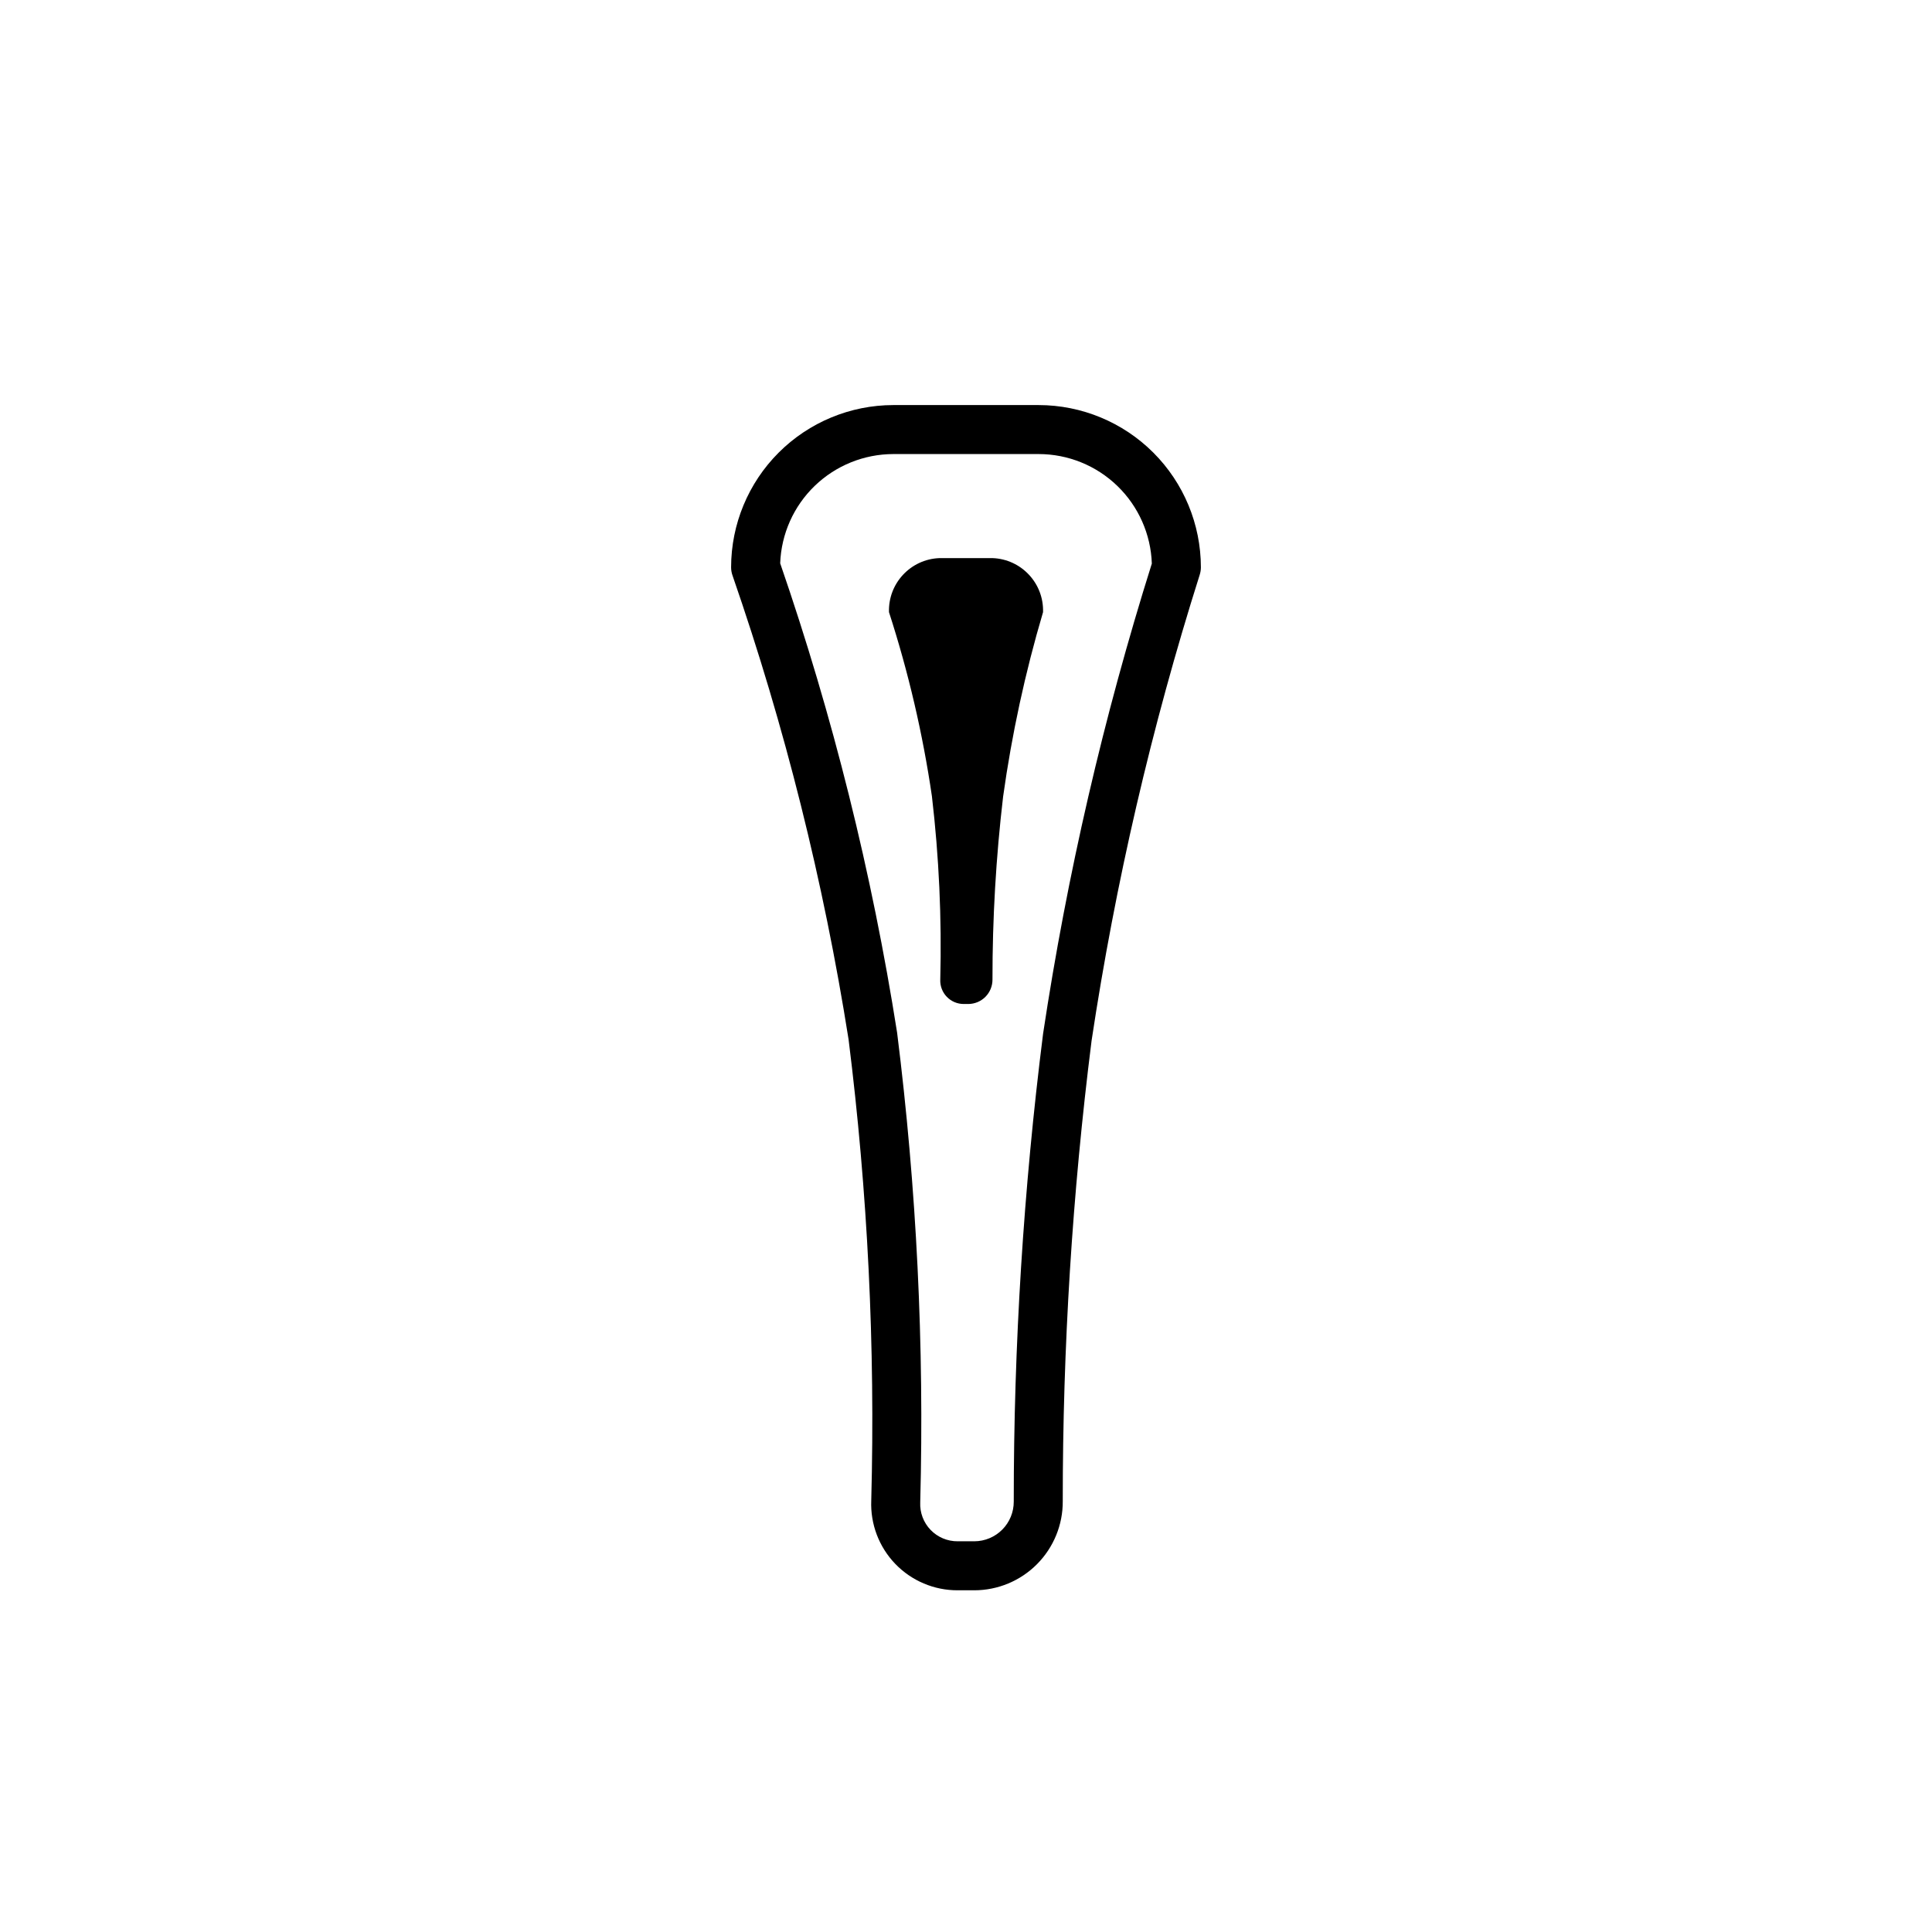 <?xml version="1.0" encoding="UTF-8"?>
<!-- Uploaded to: SVG Repo, www.svgrepo.com, Generator: SVG Repo Mixer Tools -->
<svg fill="#000000" width="800px" height="800px" version="1.1" viewBox="144 144 512 512" xmlns="http://www.w3.org/2000/svg">
 <g>
  <path d="m368.88 419.45c5.078 40.527 7.09 81.379 6.012 122.21-0.258 6.231 2.043 12.297 6.367 16.789 4.328 4.492 10.301 7.019 16.539 6.996h4.406-0.004c6.242-0.008 12.223-2.5 16.621-6.93 4.398-4.426 6.856-10.422 6.82-16.664-0.016-40.805 2.535-81.57 7.637-122.05 6.301-41.824 15.875-83.086 28.637-123.41 0.219-0.664 0.332-1.355 0.332-2.055-0.012-11.398-4.543-22.324-12.602-30.383-8.059-8.059-18.988-12.594-30.383-12.605h-38.527c-11.395 0.012-22.324 4.547-30.383 12.605-8.059 8.059-12.59 18.984-12.602 30.383 0 0.746 0.129 1.488 0.379 2.191 13.855 39.988 24.145 81.129 30.75 122.93zm11.855-155.12h38.527c7.785 0.008 15.262 3.039 20.852 8.453 5.594 5.414 8.867 12.785 9.133 20.566-12.816 40.727-22.453 82.387-28.82 124.6-5.188 41.125-7.781 82.535-7.773 123.99 0.012 2.781-1.082 5.453-3.043 7.426s-4.629 3.086-7.41 3.094h-4.402c-2.707 0.023-5.305-1.07-7.184-3.019-1.879-1.949-2.871-4.586-2.746-7.289 1.098-41.586-0.949-83.195-6.125-124.47-6.656-42.297-17.027-83.922-30.988-124.4 0.281-7.769 3.562-15.121 9.152-20.52 5.594-5.398 13.059-8.418 20.828-8.43z"/>
  <path d="m393.18 403.61c-0.07 1.695 0.559 3.344 1.738 4.562 1.18 1.223 2.805 1.906 4.5 1.898h1.172c1.711-0.004 3.348-0.684 4.555-1.898 1.207-1.215 1.879-2.856 1.871-4.566-0.016-16.211 0.926-32.406 2.82-48.504 2.309-16.535 5.844-32.871 10.582-48.875 0.234-7.633-5.731-14.027-13.363-14.32h-14.105c-7.633 0.293-13.598 6.688-13.359 14.32 5.148 15.906 8.953 32.215 11.371 48.754 1.891 16.137 2.629 32.387 2.219 48.629z"/>
 </g>
</svg>